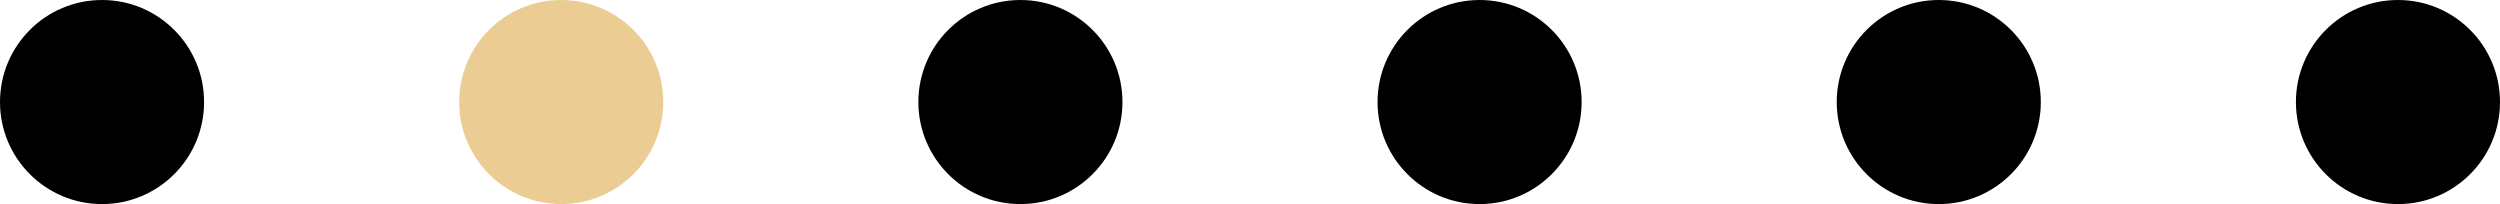 <?xml version="1.0" encoding="UTF-8"?> <svg xmlns="http://www.w3.org/2000/svg" width="98" height="8" viewBox="0 0 98 8" fill="none"><circle cx="4" cy="4" r="4" fill="black"></circle><circle cx="22" cy="4" r="4" fill="#EBCD94"></circle><circle cx="40" cy="4" r="4" fill="black"></circle><circle cx="58" cy="4" r="4" fill="black"></circle><circle cx="76" cy="4" r="4" fill="black"></circle><circle cx="94" cy="4" r="4" fill="black"></circle></svg> 